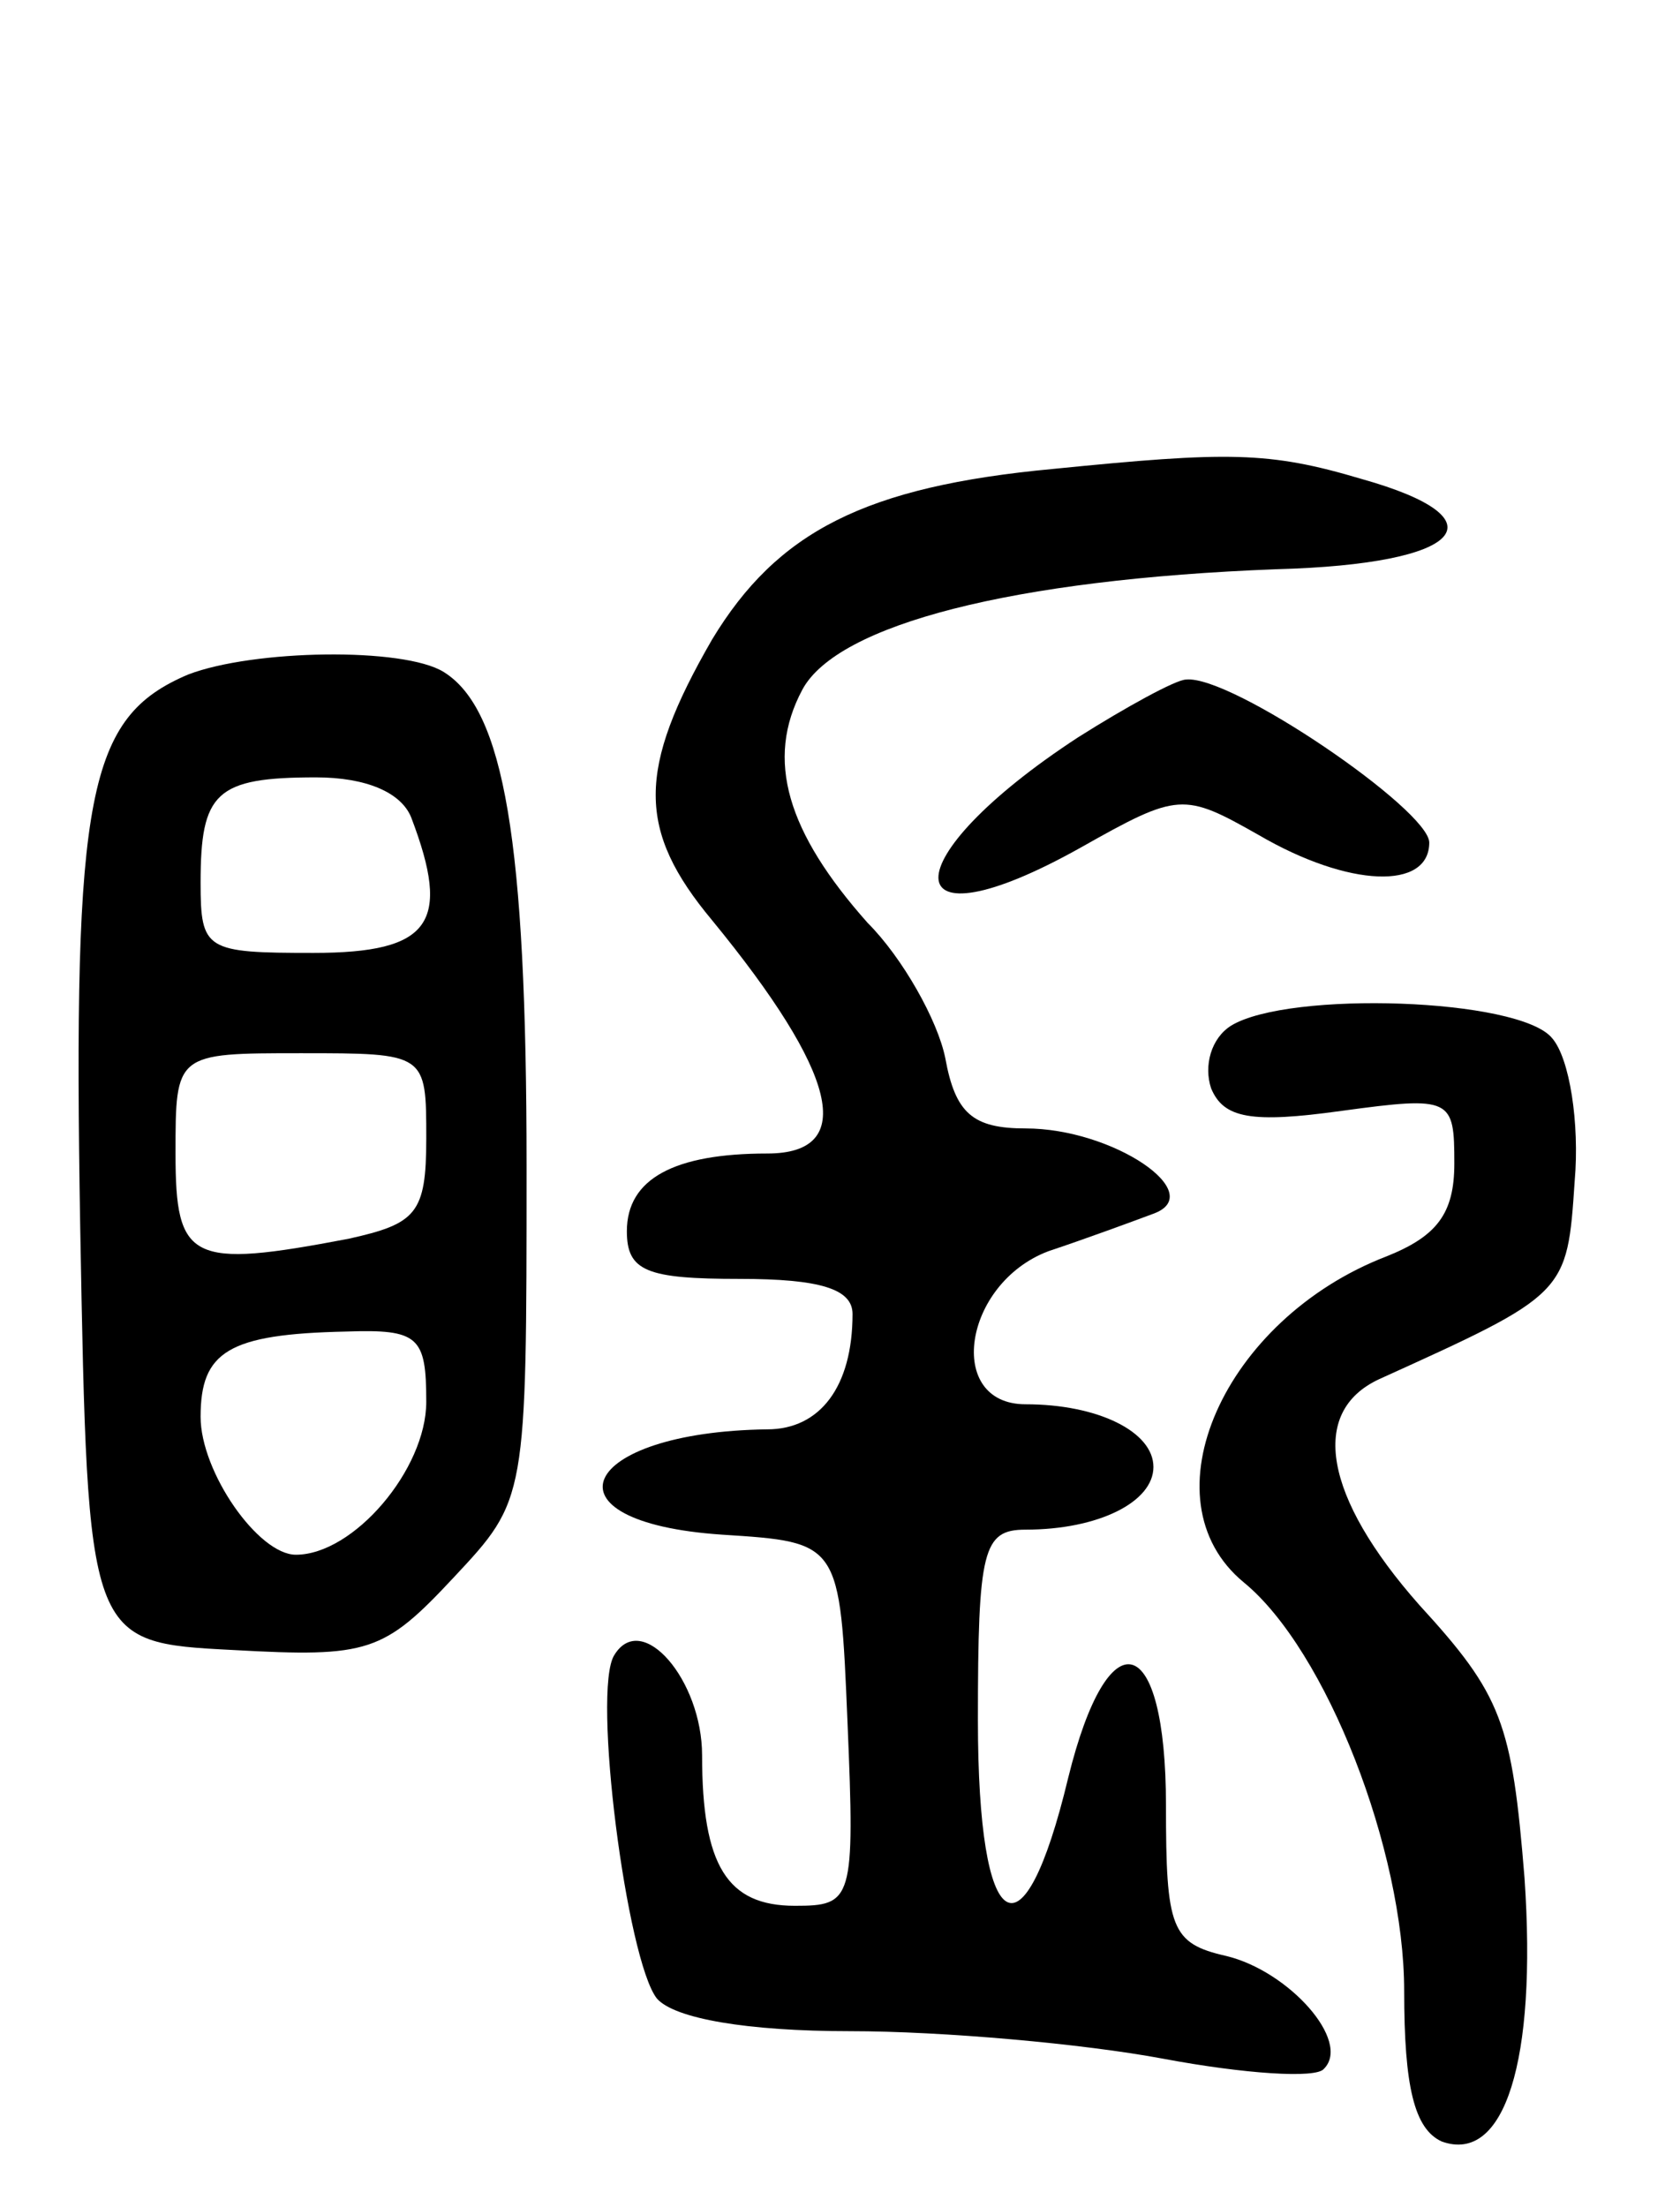 <svg version="1.0" xmlns="http://www.w3.org/2000/svg" width="67" height="88" viewBox="0 0 67 88" ><g transform="translate(0,88) scale(0.1,-0.1)" ><path d="M420 693 c-75 -7 -110 -25 -136 -68 -30 -52 -30 -76 0 -112 50 -61 58 -93 22 -93 -37 0 -56 -10 -56 -31 0 -16 8 -19 45 -19 32 0 45 -4 45 -14 0 -29 -13 -46 -34 -46 -75 -1 -92 -37 -18 -42 47 -3 47 -3 50 -75 3 -71 2 -73 -21 -73 -27 0 -37 16 -37 60 0 30 -24 58 -35 40 -9 -14 5 -122 17 -137 7 -8 36 -13 77 -13 37 0 93 -5 125 -11 32 -6 61 -8 64 -4 11 11 -14 39 -39 45 -22 5 -24 11 -24 60 0 70 -23 76 -39 11 -18 -75 -36 -64 -36 23 0 68 2 76 19 76 29 0 51 11 51 25 0 14 -22 25 -51 25 -32 0 -25 48 9 61 15 5 34 12 42 15 22 8 -16 34 -51 34 -21 0 -28 6 -32 28 -3 15 -17 40 -31 54 -32 36 -41 65 -26 93 14 26 84 44 189 48 75 2 91 20 34 36 -37 11 -53 11 -123 4z"/><path d="M75 611 c-40 -17 -46 -47 -43 -221 3 -165 3 -165 61 -168 54 -3 60 -1 88 29 29 31 29 31 29 164 0 130 -9 182 -33 197 -16 10 -76 9 -102 -1z m89 -57 c16 -42 8 -54 -39 -54 -43 0 -45 1 -45 28 0 36 6 42 46 42 20 0 34 -6 38 -16z m6 -128 c0 -30 -4 -34 -31 -40 -63 -12 -69 -9 -69 34 0 40 0 40 50 40 50 0 50 0 50 -34z m0 -105 c0 -27 -29 -61 -52 -61 -15 0 -38 33 -38 55 0 26 11 33 58 34 29 1 32 -2 32 -28z"/><path d="M430 586 c-75 -49 -74 -86 1 -44 39 22 41 22 71 5 36 -21 68 -22 68 -3 0 13 -79 67 -97 65 -4 0 -24 -11 -43 -23z"/><path d="M491 471 c-8 -5 -11 -16 -8 -25 5 -12 16 -14 52 -9 44 6 45 5 45 -21 0 -20 -7 -29 -27 -37 -65 -25 -97 -97 -57 -130 33 -27 64 -107 64 -163 0 -38 4 -55 15 -60 25 -9 38 32 33 105 -5 62 -9 73 -42 109 -38 43 -44 77 -16 90 75 34 75 34 78 79 2 23 -2 49 -9 57 -13 16 -105 19 -128 5z"/></g></svg> 

